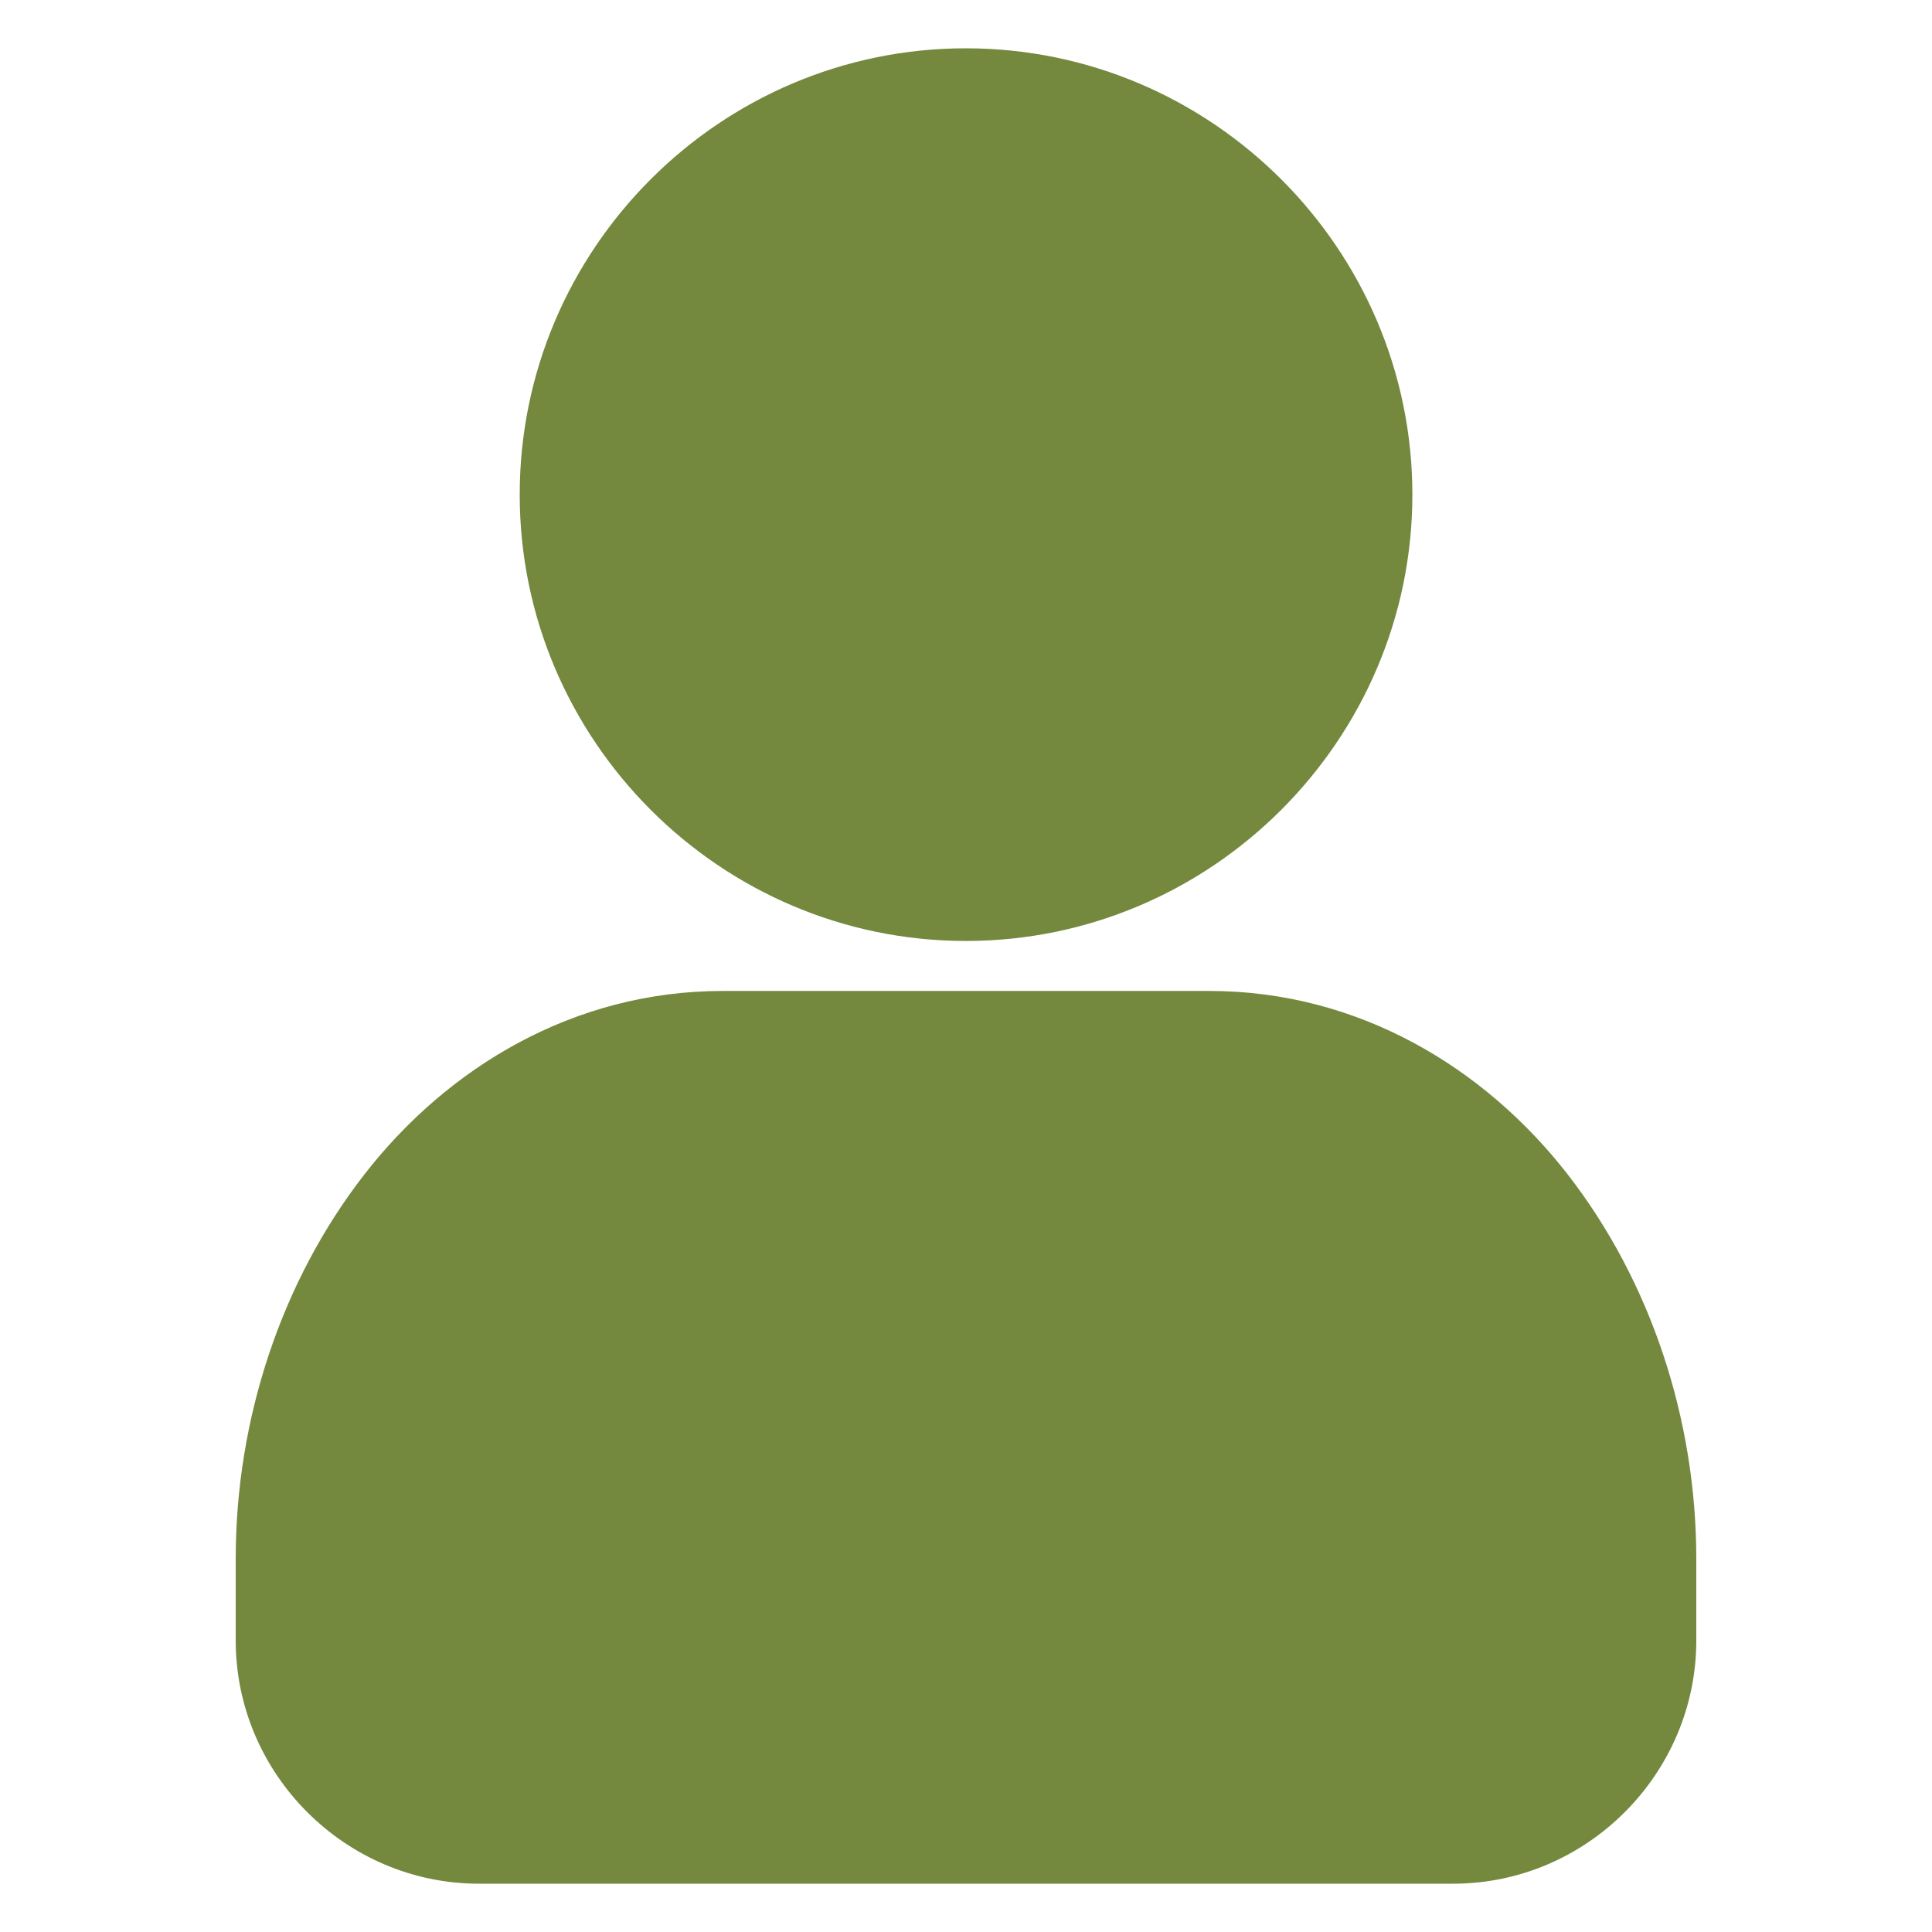 <svg width="24" height="24" viewBox="0 0 24 24" fill="none" xmlns="http://www.w3.org/2000/svg">
<path d="M6.456 6.144C6.456 3.093 8.946 0.6 11.998 0.6C15.051 0.6 17.545 3.093 17.545 6.144C17.545 9.195 15.049 11.689 11.998 11.689C8.949 11.689 6.456 9.195 6.456 6.144Z" fill="#74893E"/>
<path d="M21.072 19.365V20.379C21.072 22.037 19.709 23.4 18.052 23.4H5.949C4.291 23.4 2.928 22.037 2.928 20.379V19.365C2.928 17.631 3.494 15.917 4.528 14.587C5.562 13.258 7.128 12.31 8.977 12.31H15.023C16.87 12.31 18.439 13.258 19.473 14.587C20.507 15.917 21.072 17.631 21.072 19.365Z" fill="#74893E"/>
</svg>
